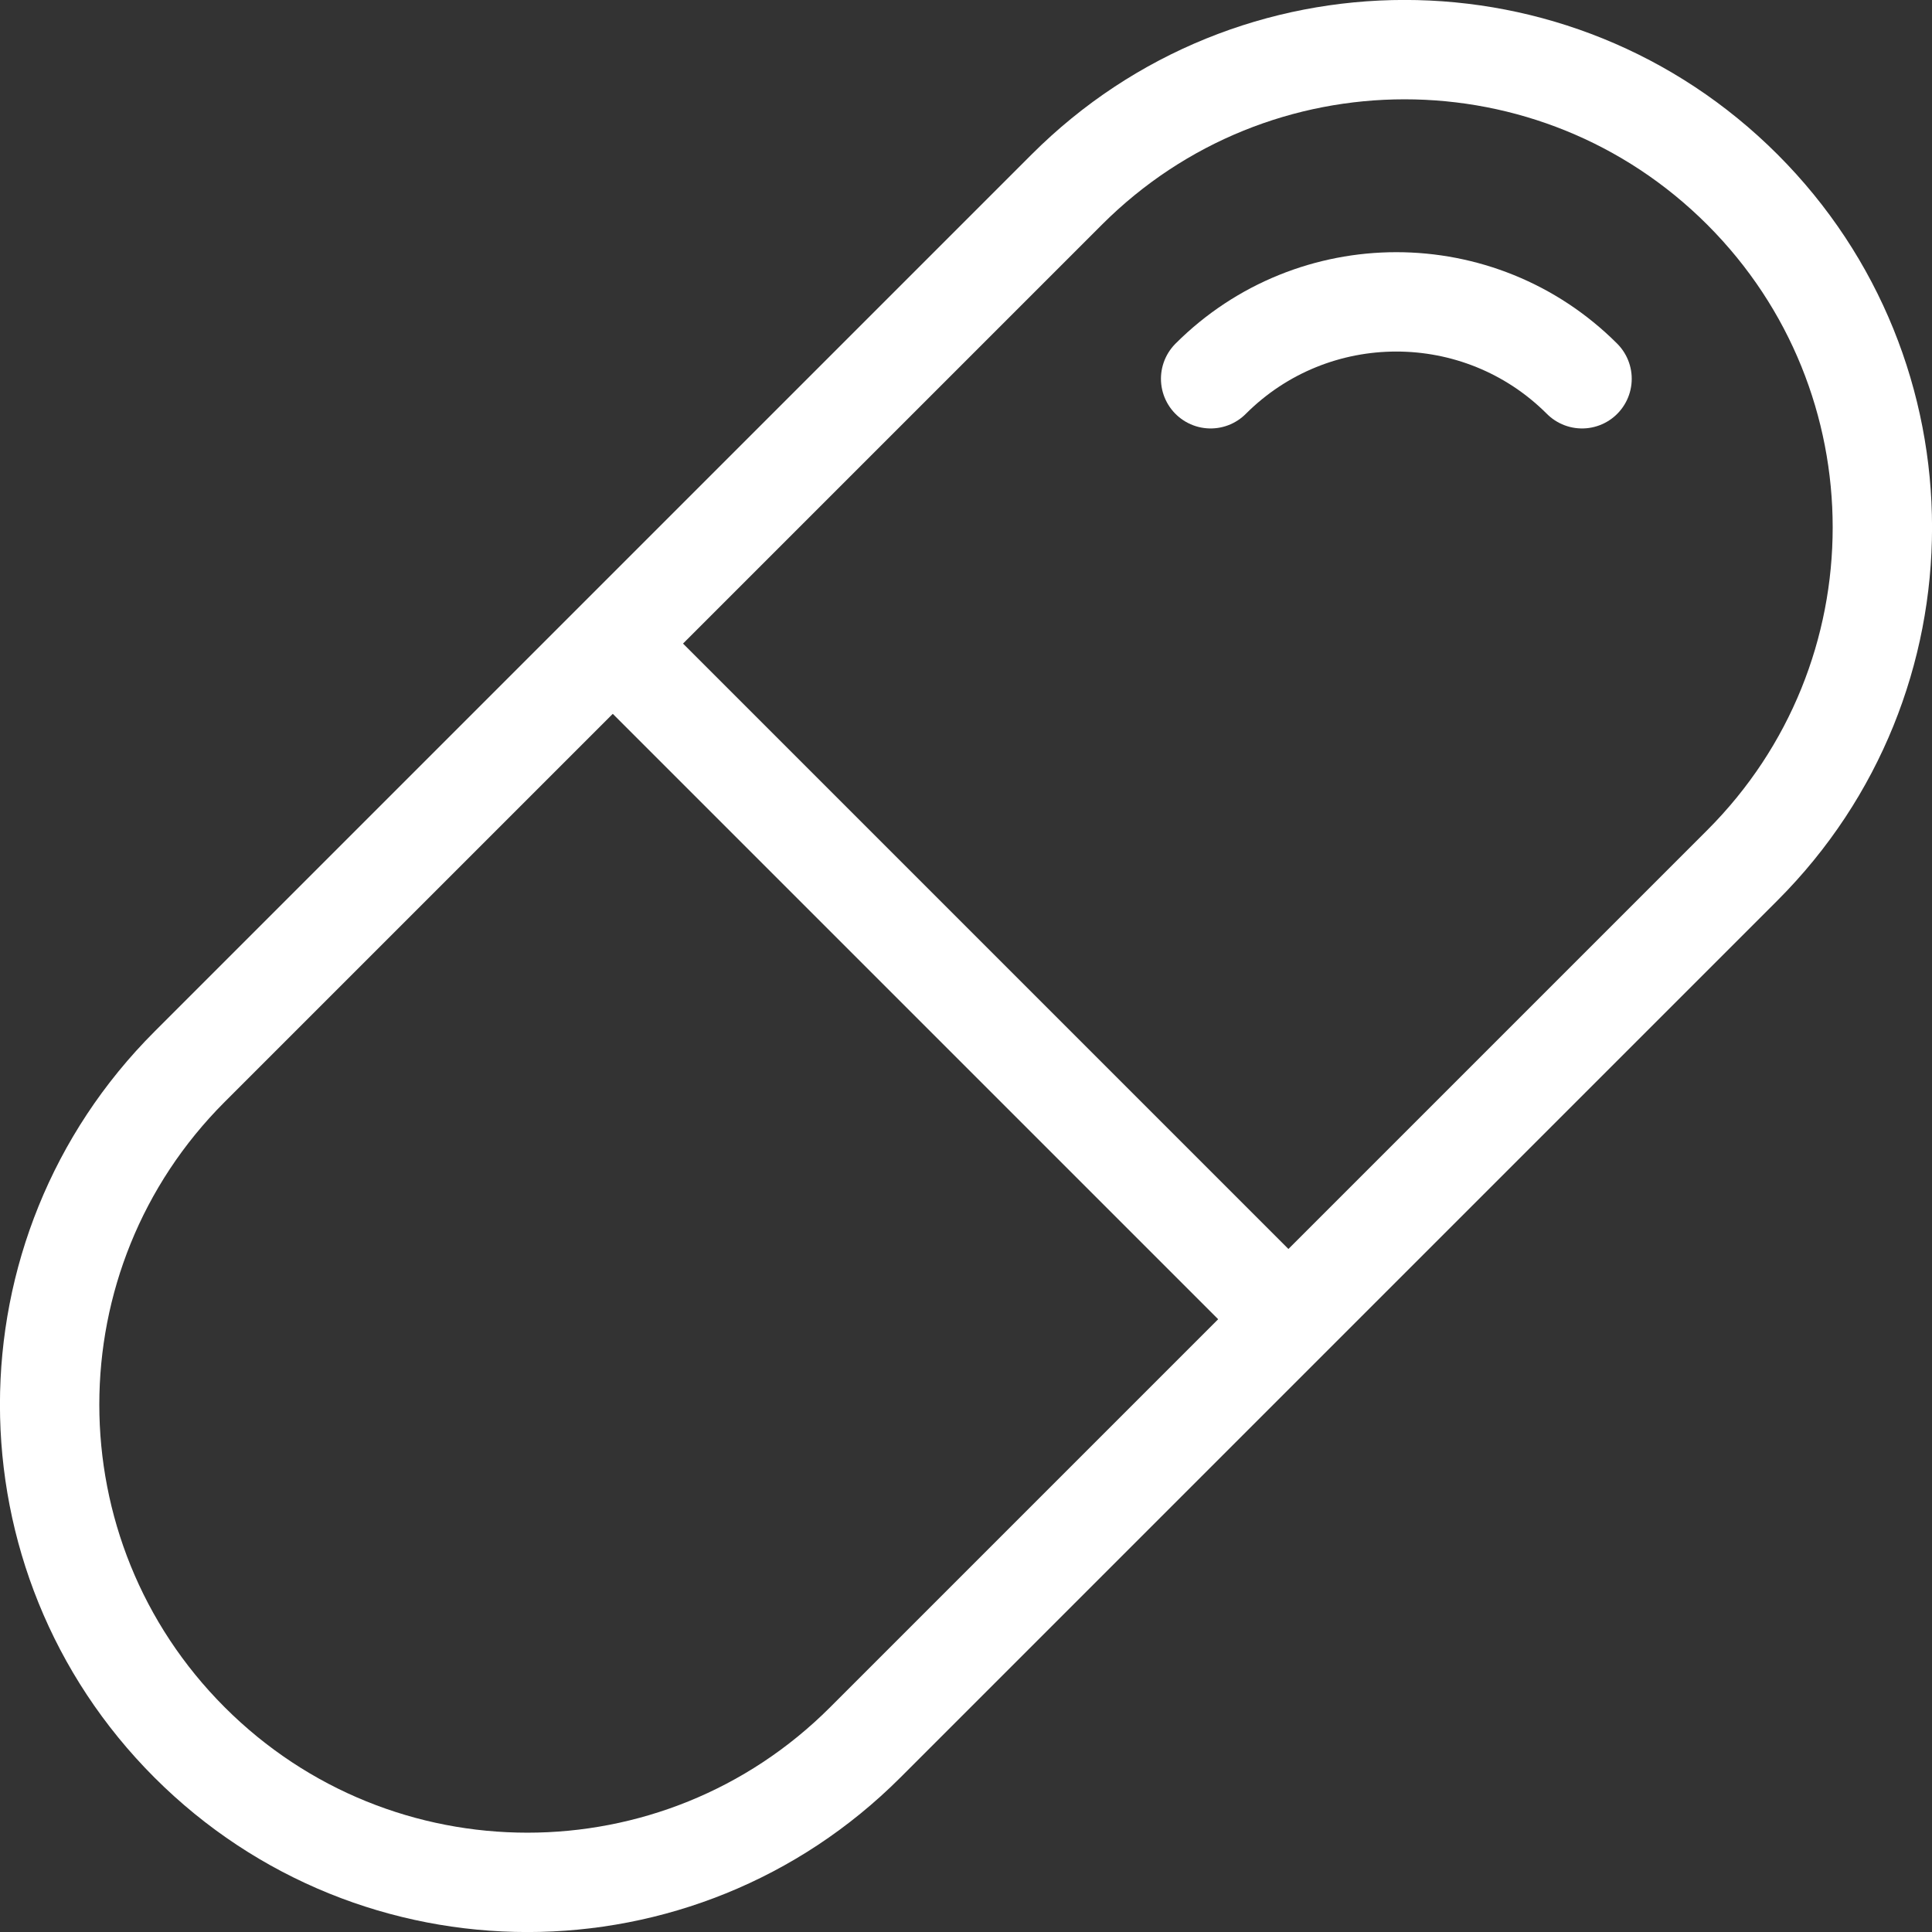 <?xml version="1.0" encoding="UTF-8"?>
<svg id="Ebene_2" data-name="Ebene 2" xmlns="http://www.w3.org/2000/svg" viewBox="0 0 97.22 97.22">
  <rect x="0" y="0" width="97.22" height="97.22" fill="#333333" stroke="none"/>
  <defs>
    <style>
      .cls-1 {
        stroke-miterlimit: 10;
      }

      .cls-1, .cls-2 {
        fill: none;
        stroke: #fff;
        stroke-width: 5px;
      }

      .cls-2 {
        stroke-linecap: round;
        stroke-linejoin: round;
      }
    </style>
  </defs>
  <g id="Gesundheitswesen_und_Versorgung" data-name="Gesundheitswesen und Versorgung">
    <g>
      <path class="cls-2" d="M87.68,9.54C78.29.15,63.07.15,53.68,9.54L9.54,53.68C.15,63.07.15,78.29,9.54,87.68s24.61,9.39,34,0l44.14-44.14c9.39-9.39,9.39-24.61,0-34Z"/>
      <line class="cls-1" x1="29.63" y1="31.18" x2="64.83" y2="66.38"/>
      <path class="cls-2" d="M79.61,19.06c-5.16-5.16-13.53-5.16-18.69,0"/>
    </g>
  </g>
</svg>
